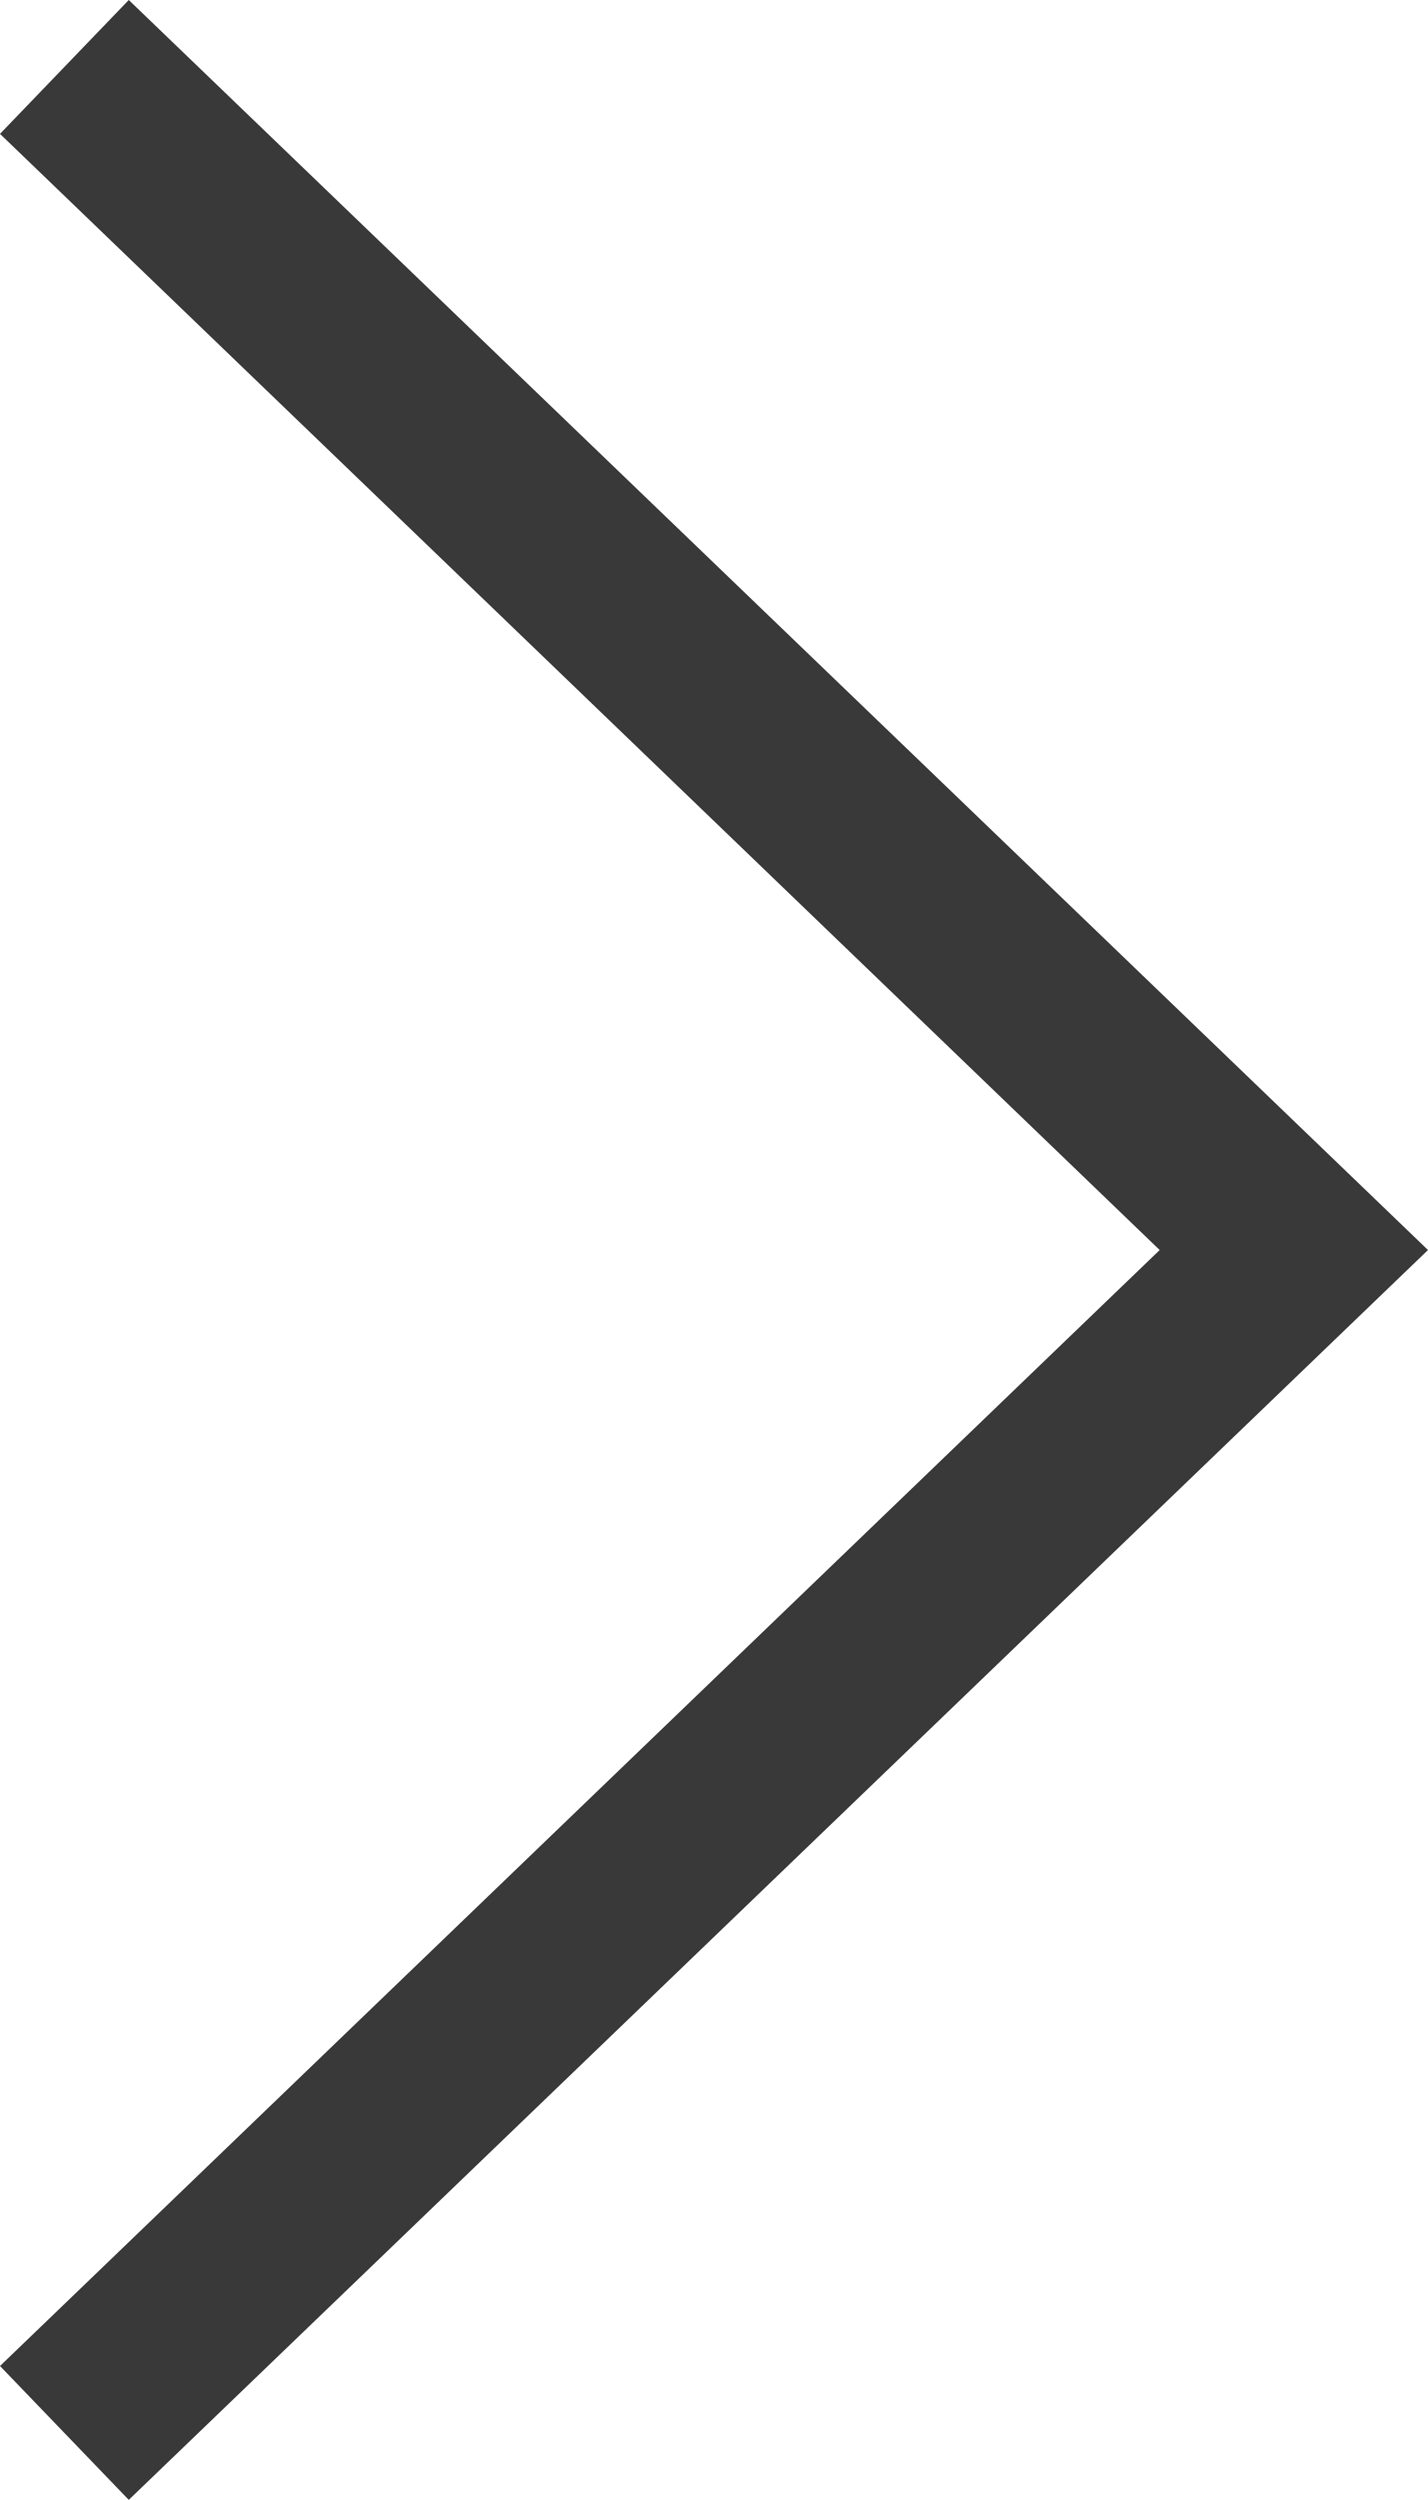 <svg xmlns="http://www.w3.org/2000/svg" width="7.685" height="13.445" viewBox="0 0 7.685 13.445"><path fill="#393939" d="M.693 13.445L0 12.725l6.241-6.002L0 .72.693 0l6.992 6.723-6.992 6.722z" data-name="レイヤー_1"/></svg>